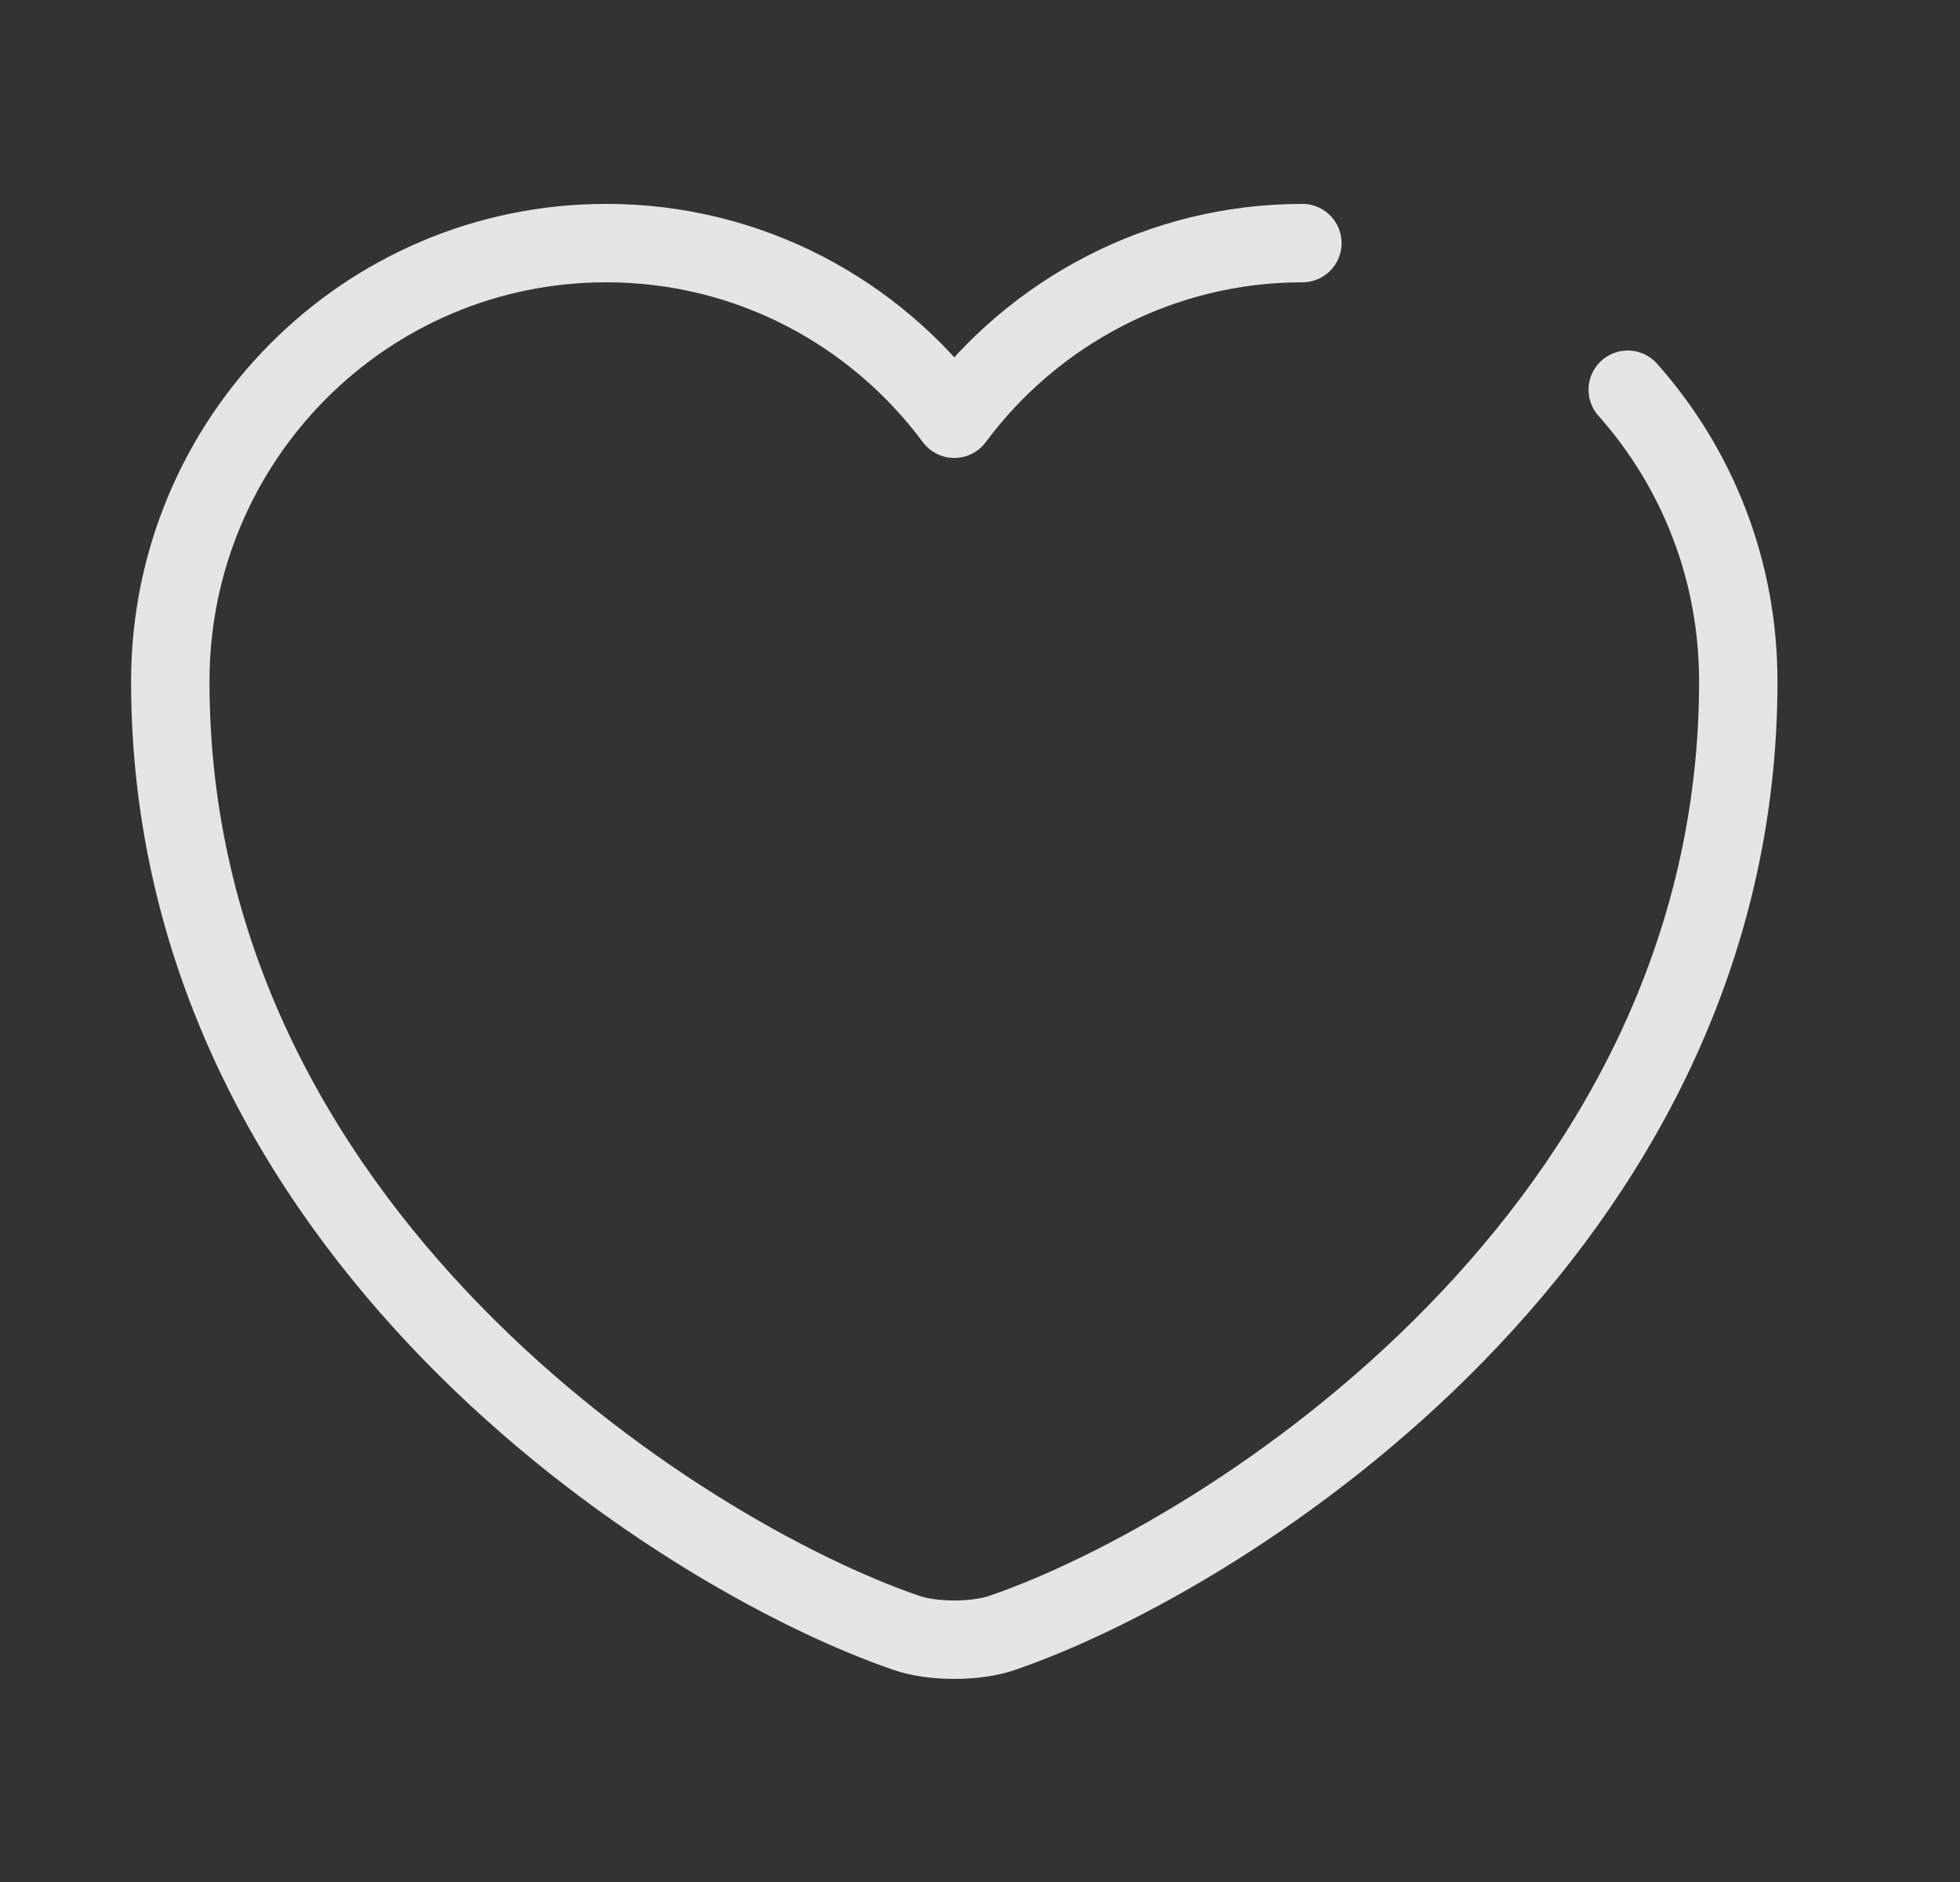 <svg width="25" height="24" viewBox="0 0 25 24" fill="none" xmlns="http://www.w3.org/2000/svg">
<rect x="0" y="0" width="25" height="24" fill="#333333" stroke="none"/>
<path d="M20.762 4.97C21.642 5.96 22.172 7.26 22.172 8.69C22.172 15.69 15.692 19.82 12.792 20.82C12.452 20.94 11.892 20.94 11.552 20.82C8.652 19.82 2.172 15.69 2.172 8.69C2.172 5.6 4.662 3.1 7.732 3.1C9.552 3.1 11.162 3.98 12.172 5.34C13.182 3.98 14.802 3.1 16.612 3.1" stroke="white" stroke-opacity="0.87" stroke-linecap="round" stroke-linejoin="round"/>
</svg>

